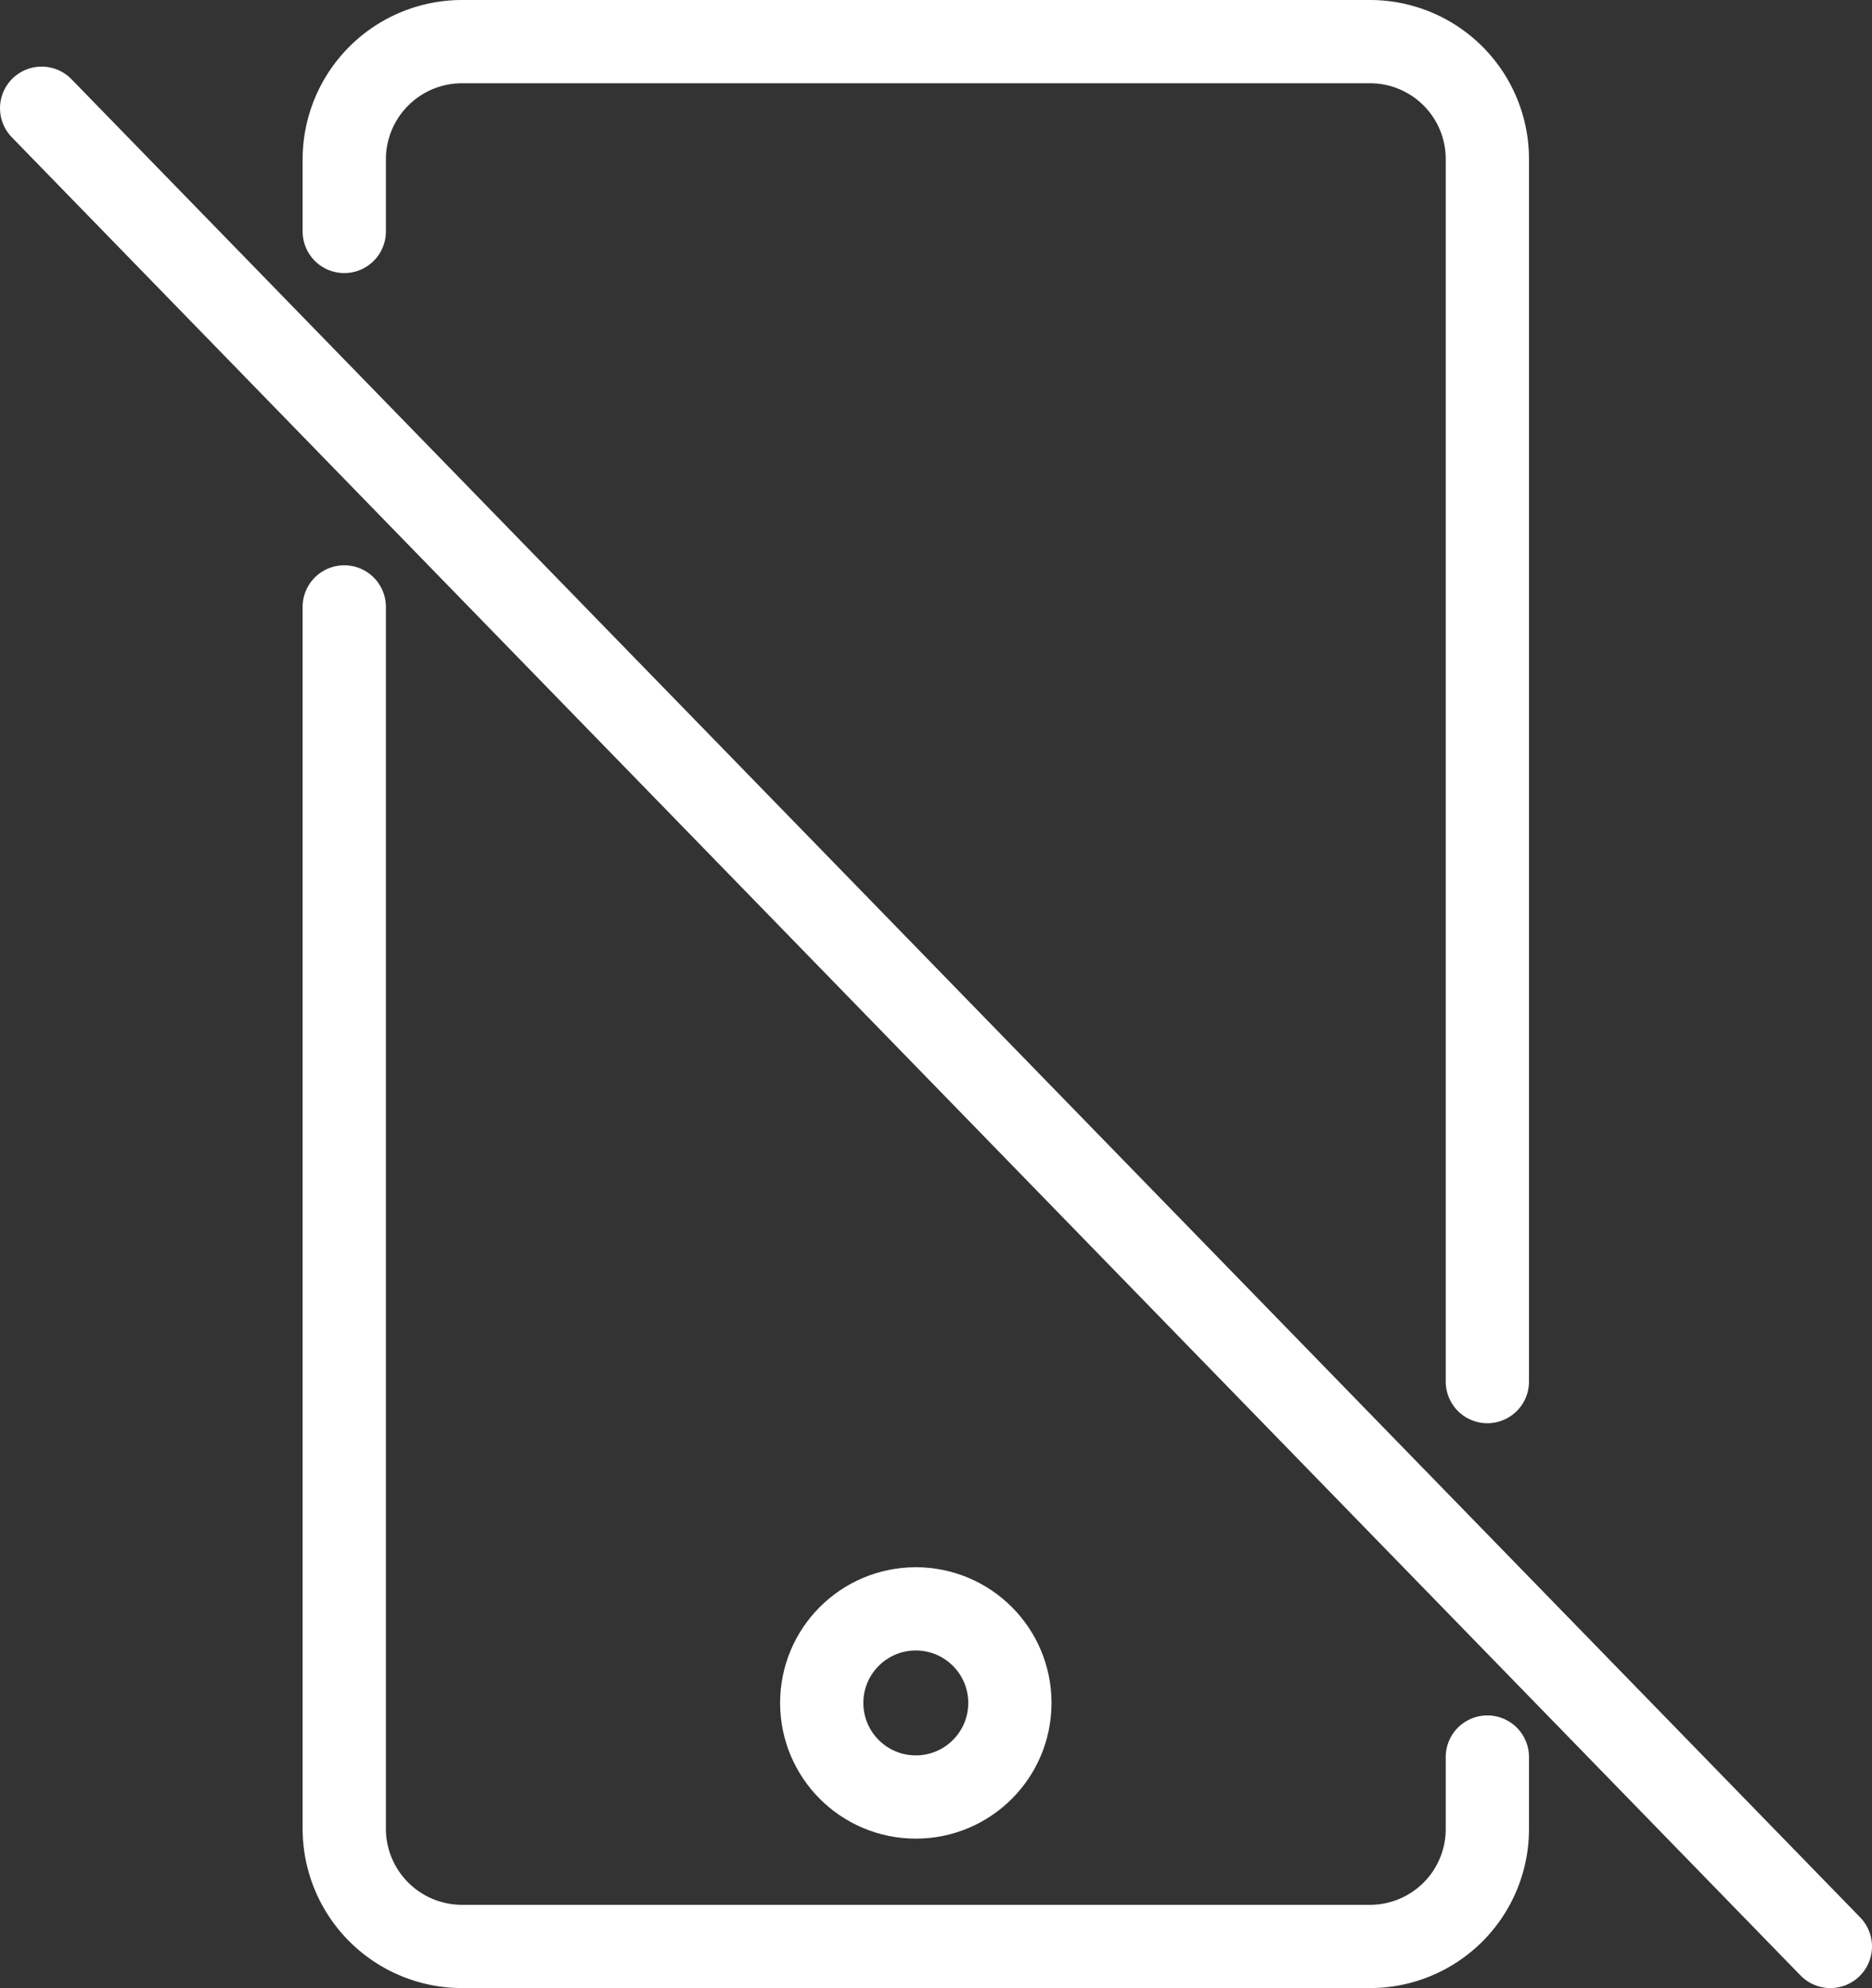 <svg xmlns="http://www.w3.org/2000/svg" width="44.97" height="47.76" viewBox="0 0 44.97 47.76"><rect x="0" y="0" width="44.97" height="47.76" fill="#333333" stroke="none"/><title>icon-feature-no-app</title><path d="M8.27,5.56V3.82A2.83,2.83,0,0,1,11.1,1H32.91a2.82,2.82,0,0,1,2.82,2.82V33.19" fill="none" stroke="#fff" stroke-linecap="round" stroke-miterlimit="10" stroke-width="2"/><path d="M35.73,42.21v1.73a2.82,2.82,0,0,1-2.82,2.82H11.1a2.83,2.83,0,0,1-2.83-2.82V14.58" fill="none" stroke="#fff" stroke-linecap="round" stroke-miterlimit="10" stroke-width="2"/><circle cx="22" cy="40.91" r="2.26" fill="none" stroke="#fff" stroke-miterlimit="10" stroke-width="2"/><line x1="1" y1="2.6" x2="43.97" y2="46.76" fill="none" stroke="#fff" stroke-linecap="round" stroke-miterlimit="10" stroke-width="2"/></svg>